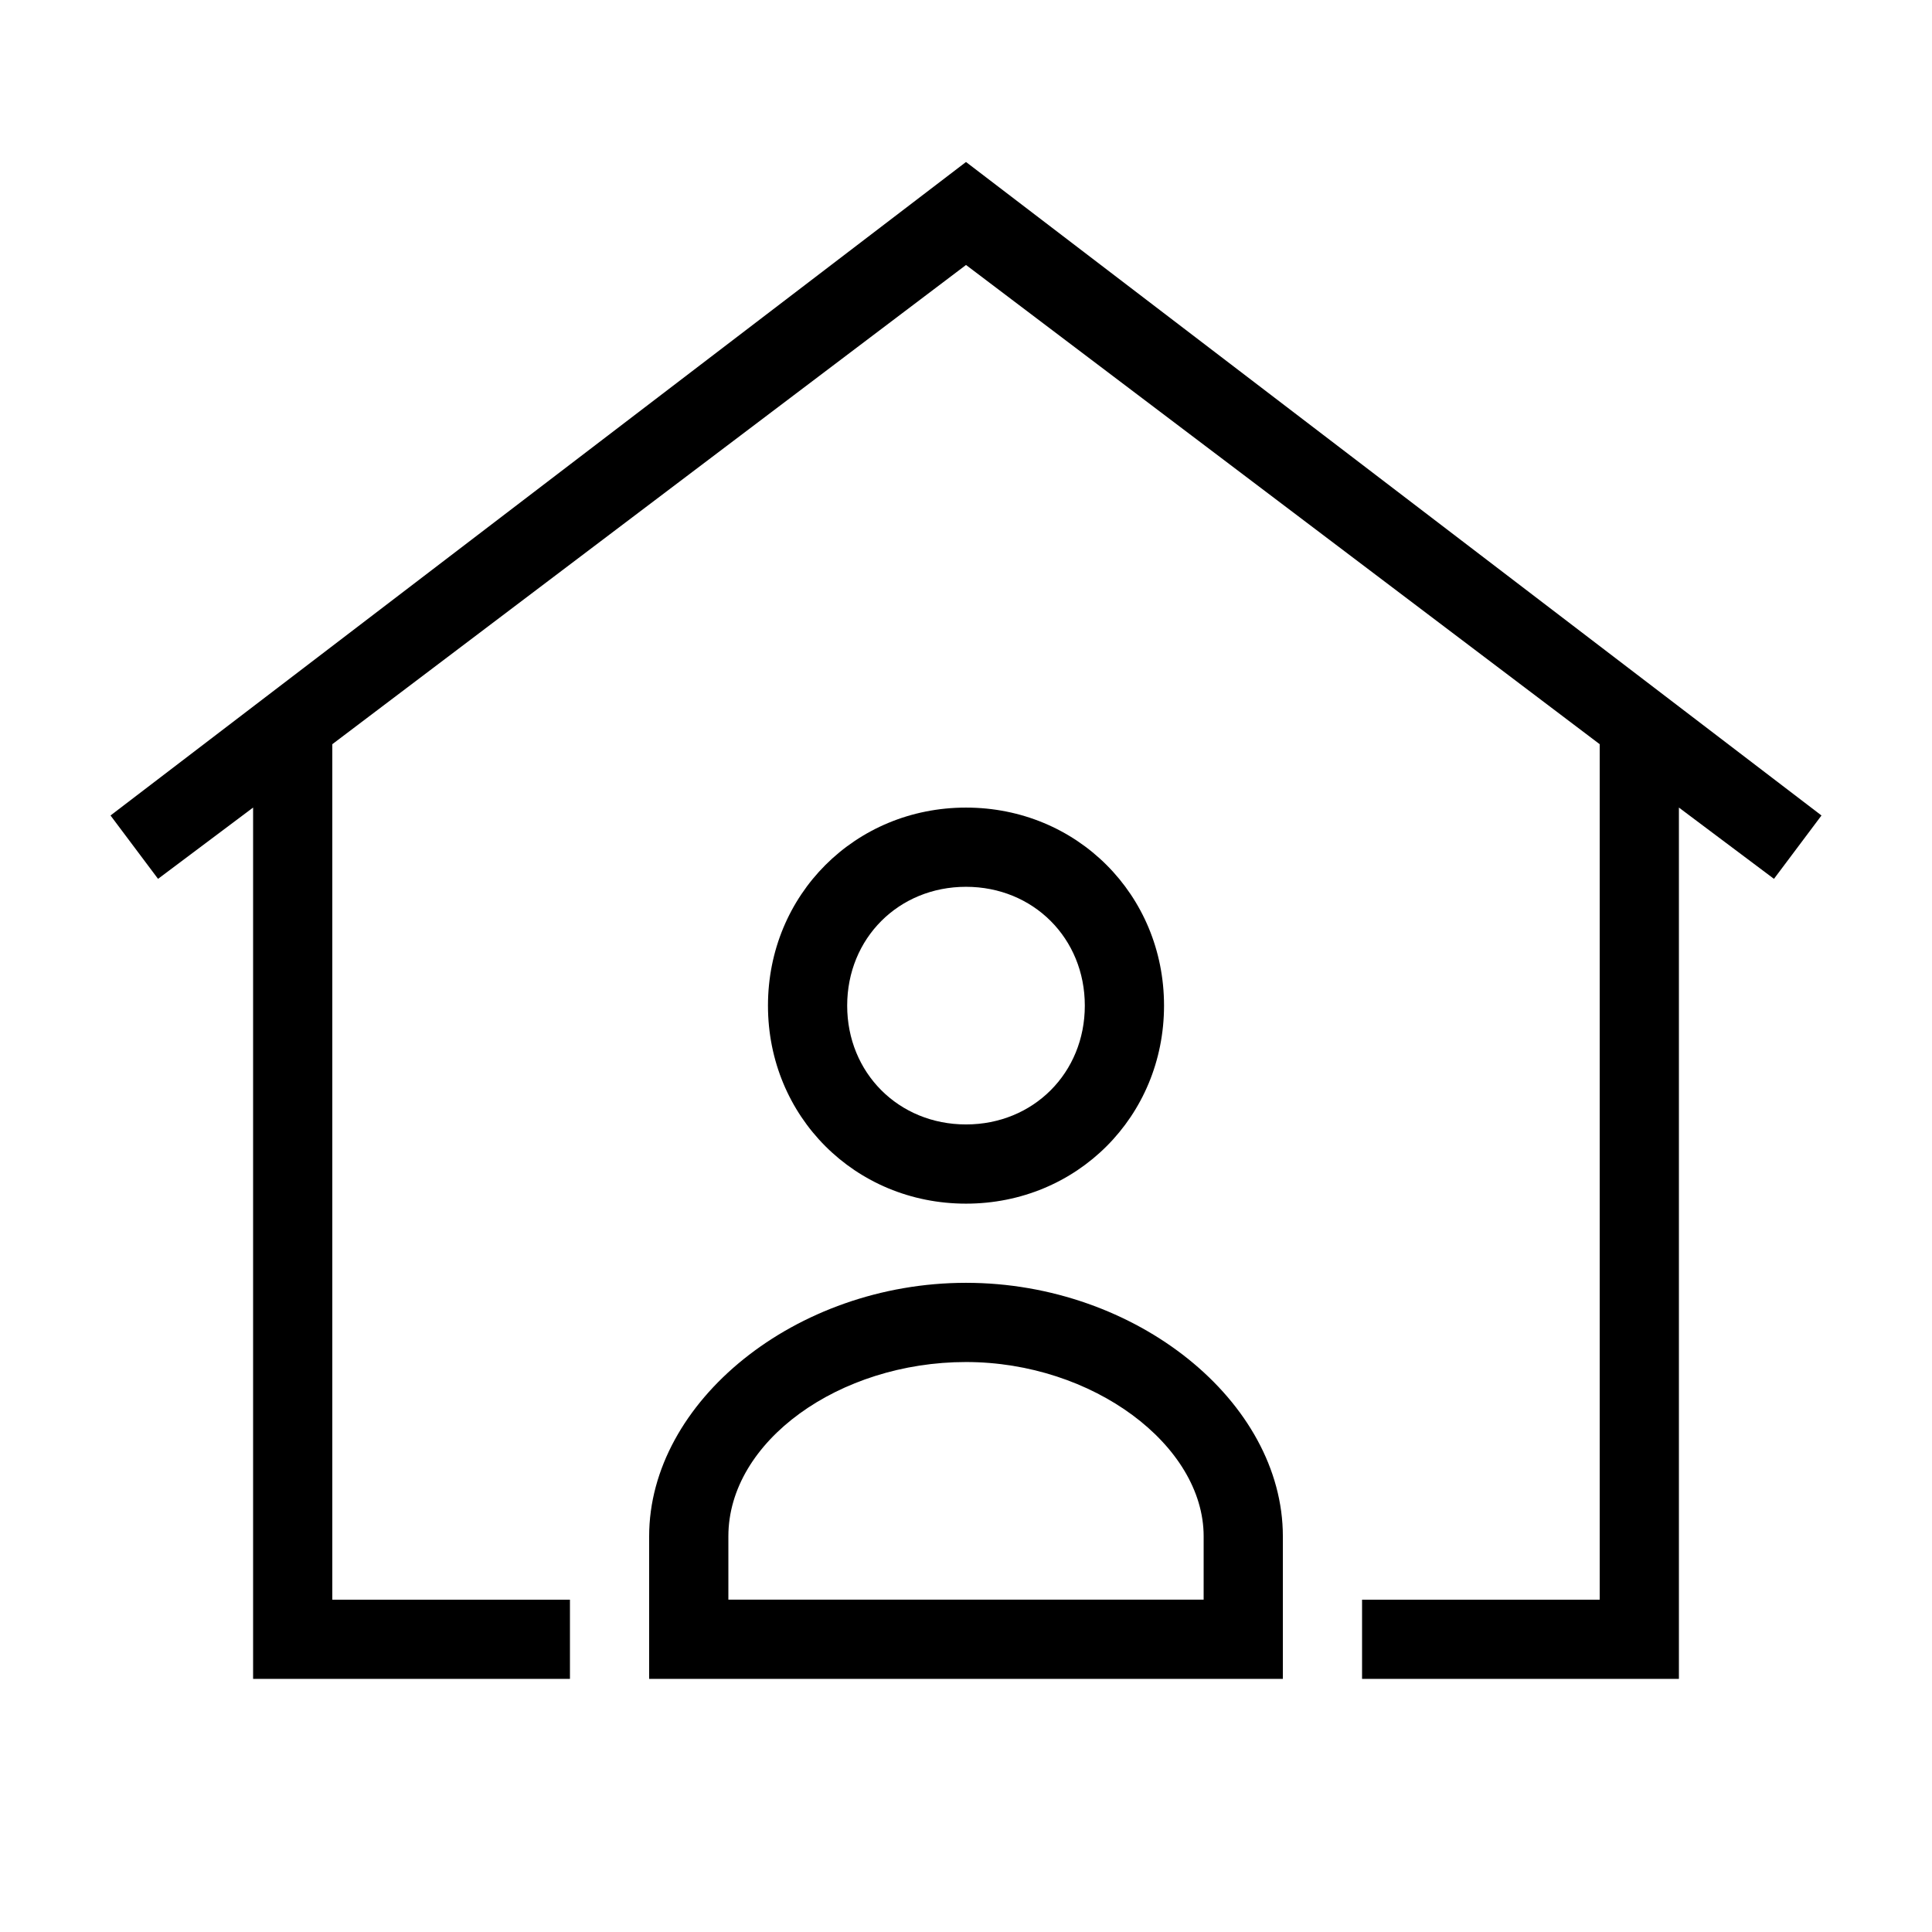 <?xml version="1.0" encoding="UTF-8"?>
<!-- Uploaded to: ICON Repo, www.iconrepo.com, Generator: ICON Repo Mixer Tools -->
<svg fill="#000000" width="800px" height="800px" version="1.1" viewBox="144 144 512 512" xmlns="http://www.w3.org/2000/svg">
 <g>
  <path d="m626.71 360.11-226.71-173.18-226.71 173.18 12.594 16.793 25.191-18.891v230.91h83.969v-20.992h-62.977v-226.71l167.94-127 167.93 127v226.71h-62.977v20.992h83.969v-230.91l25.191 18.891z"/>
  <path d="m400 483.96c-45.133 0-83.969 31.488-83.969 67.176v37.785h167.94v-37.785c-0.004-35.688-38.836-67.176-83.969-67.176zm62.977 83.969h-125.95v-16.793c0-25.191 29.391-46.184 62.977-46.184s62.977 22.043 62.977 46.184z"/>
  <path d="m452.48 410.5c0-29.391-23.09-52.48-52.48-52.48s-52.48 23.09-52.48 52.48 23.09 52.48 52.48 52.48c29.387 0 52.48-23.094 52.48-52.48zm-83.969 0c0-17.844 13.645-31.488 31.488-31.488s31.488 13.645 31.488 31.488-13.645 31.488-31.488 31.488-31.488-13.648-31.488-31.488z"/>
 </g>
</svg>